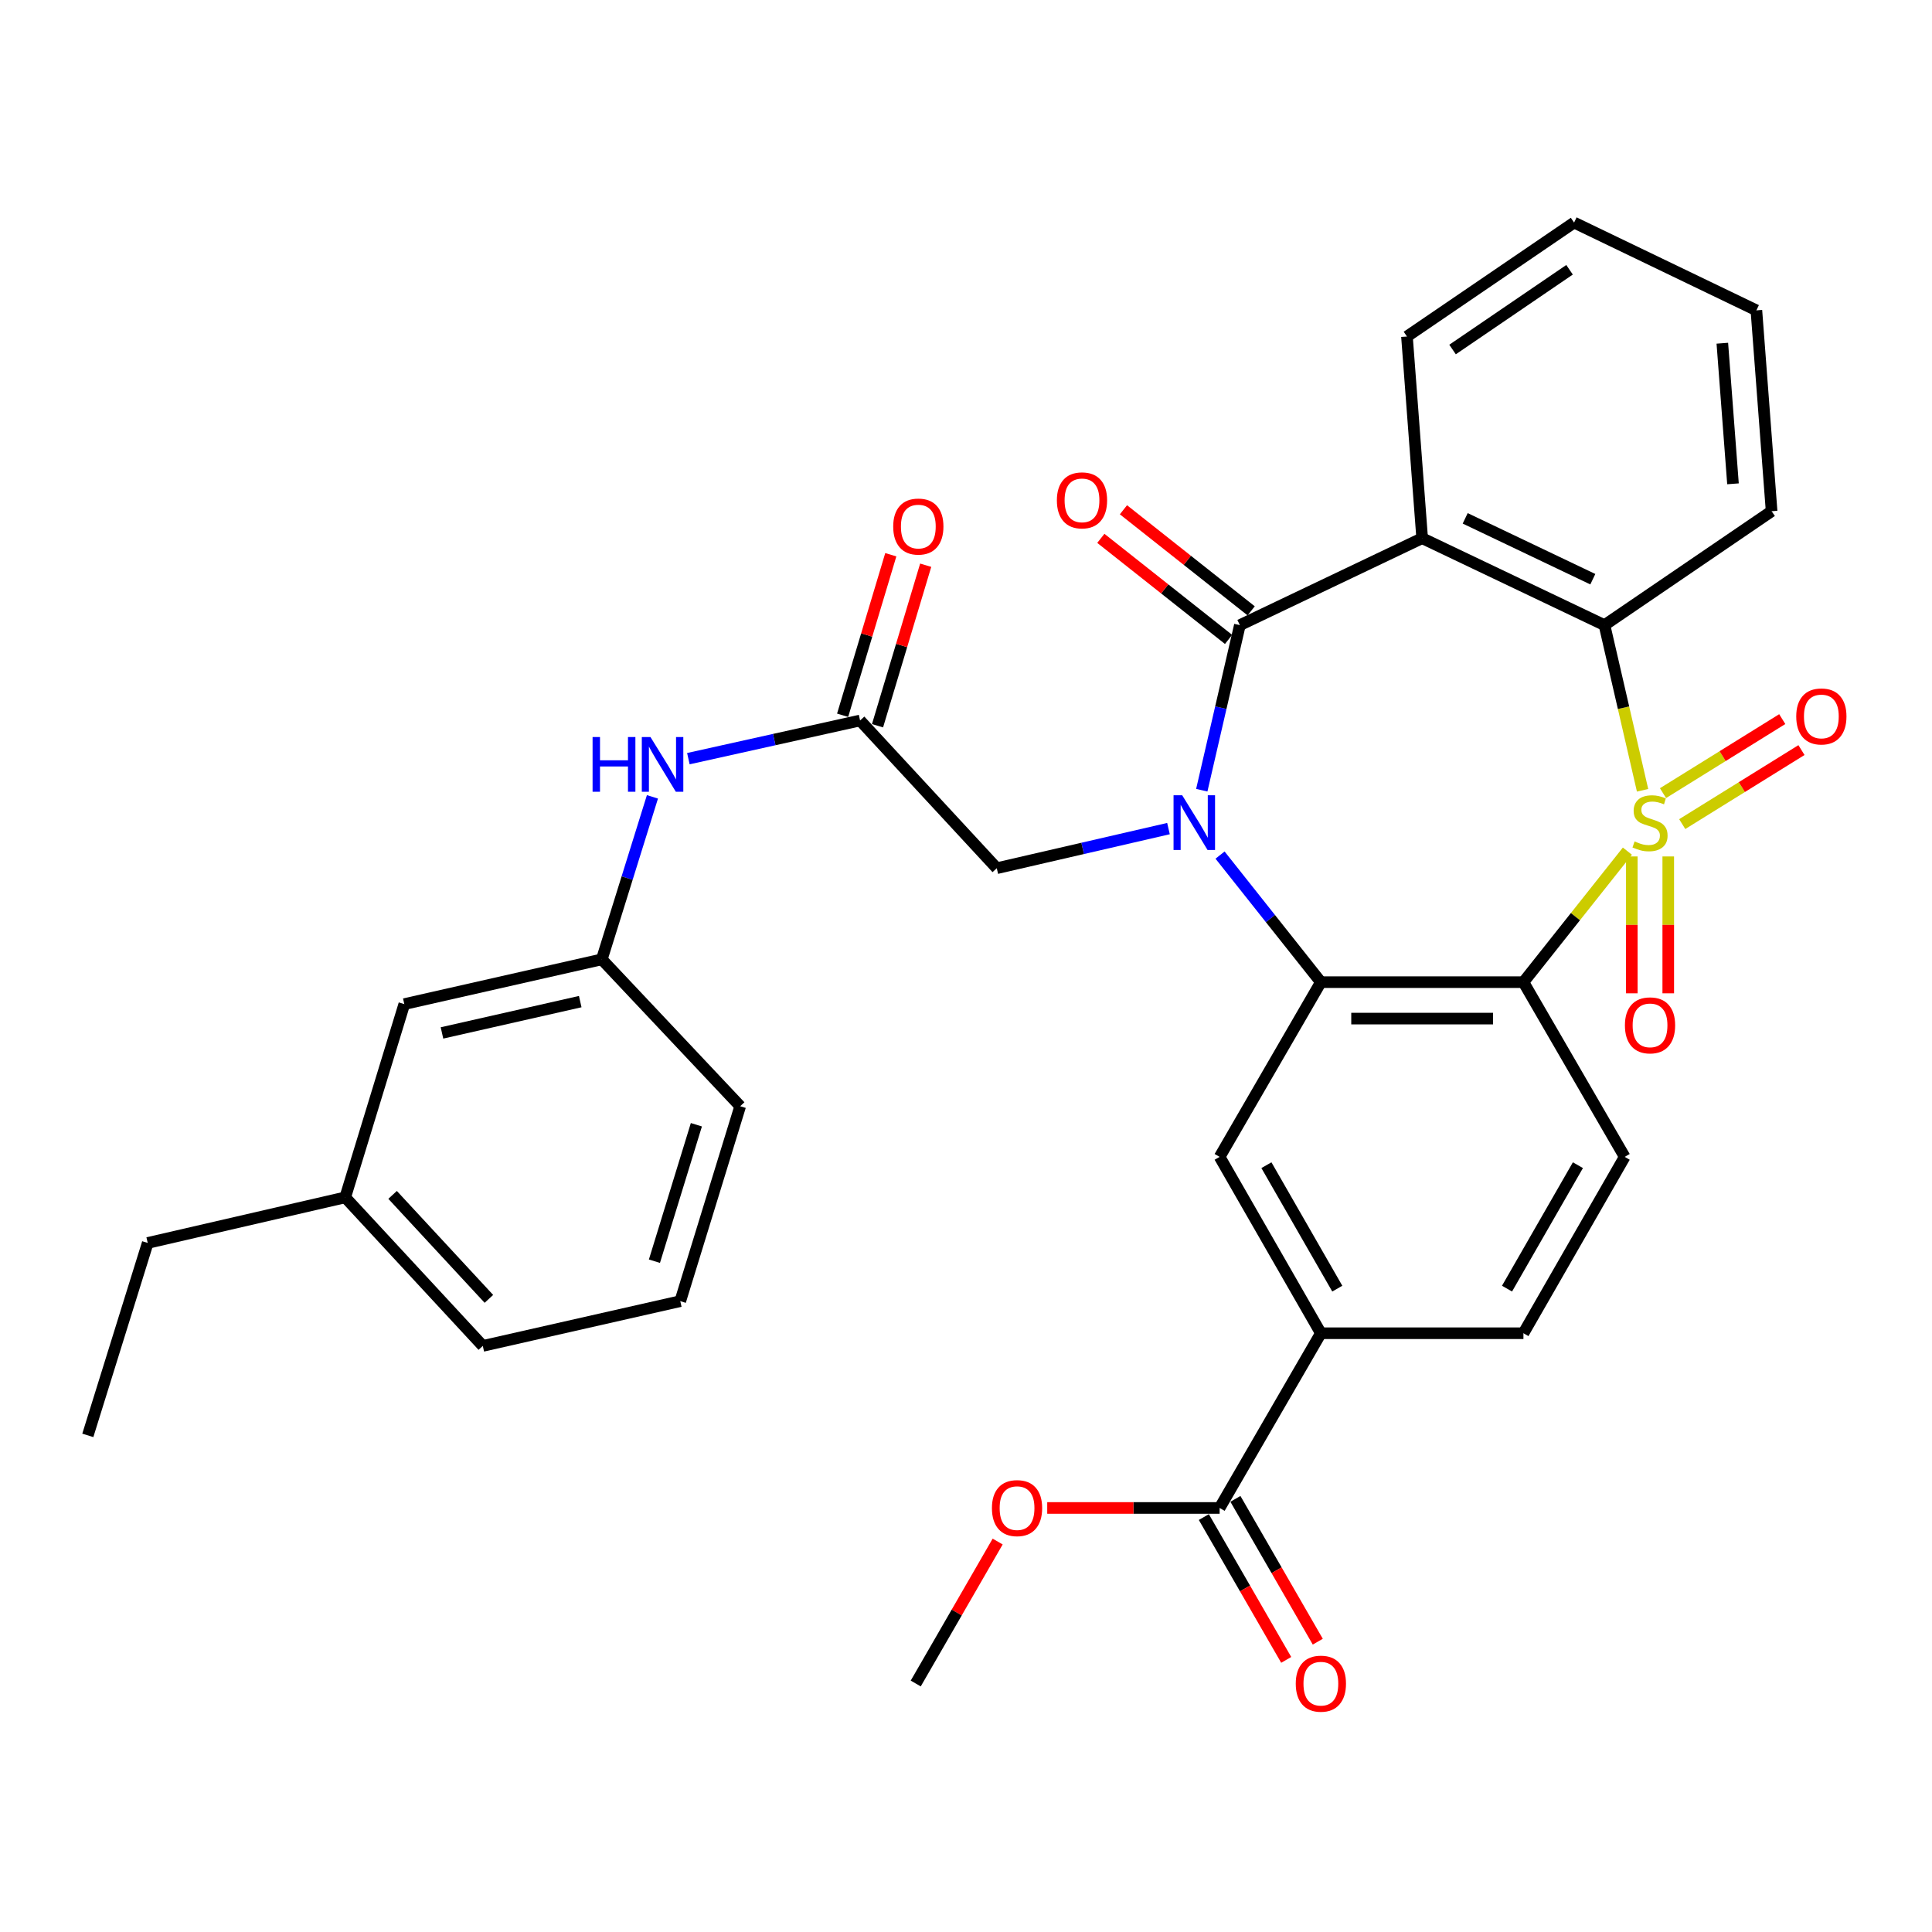 <?xml version='1.0' encoding='iso-8859-1'?>
<svg version='1.1' baseProfile='full'
              xmlns='http://www.w3.org/2000/svg'
                      xmlns:rdkit='http://www.rdkit.org/xml'
                      xmlns:xlink='http://www.w3.org/1999/xlink'
                  xml:space='preserve'
width='1000px' height='1000px' viewBox='0 0 1000 1000'>
<!-- END OF HEADER -->
<rect style='opacity:1.0;fill:#FFFFFF;stroke:none' width='1000' height='1000' x='0' y='0'> </rect>
<path class='bond-1' d='M 842.339,440.557 L 815.433,474.459' style='fill:none;fill-rule:evenodd;stroke:#CCCC00;stroke-width:6px;stroke-linecap:butt;stroke-linejoin:miter;stroke-opacity:1' />
<path class='bond-1' d='M 815.433,474.459 L 788.527,508.361' style='fill:none;fill-rule:evenodd;stroke:#000000;stroke-width:6px;stroke-linecap:butt;stroke-linejoin:miter;stroke-opacity:1' />
<path class='bond-5' d='M 850.192,409.053 L 840.334,366.311' style='fill:none;fill-rule:evenodd;stroke:#CCCC00;stroke-width:6px;stroke-linecap:butt;stroke-linejoin:miter;stroke-opacity:1' />
<path class='bond-5' d='M 840.334,366.311 L 830.476,323.57' style='fill:none;fill-rule:evenodd;stroke:#000000;stroke-width:6px;stroke-linecap:butt;stroke-linejoin:miter;stroke-opacity:1' />
<path class='bond-9' d='M 844.623,443.296 L 844.623,478.716' style='fill:none;fill-rule:evenodd;stroke:#CCCC00;stroke-width:6px;stroke-linecap:butt;stroke-linejoin:miter;stroke-opacity:1' />
<path class='bond-9' d='M 844.623,478.716 L 844.623,514.136' style='fill:none;fill-rule:evenodd;stroke:#FF0000;stroke-width:6px;stroke-linecap:butt;stroke-linejoin:miter;stroke-opacity:1' />
<path class='bond-9' d='M 863.485,443.296 L 863.485,478.716' style='fill:none;fill-rule:evenodd;stroke:#CCCC00;stroke-width:6px;stroke-linecap:butt;stroke-linejoin:miter;stroke-opacity:1' />
<path class='bond-9' d='M 863.485,478.716 L 863.485,514.136' style='fill:none;fill-rule:evenodd;stroke:#FF0000;stroke-width:6px;stroke-linecap:butt;stroke-linejoin:miter;stroke-opacity:1' />
<path class='bond-10' d='M 870.717,426.552 L 901.578,407.394' style='fill:none;fill-rule:evenodd;stroke:#CCCC00;stroke-width:6px;stroke-linecap:butt;stroke-linejoin:miter;stroke-opacity:1' />
<path class='bond-10' d='M 901.578,407.394 L 932.438,388.237' style='fill:none;fill-rule:evenodd;stroke:#FF0000;stroke-width:6px;stroke-linecap:butt;stroke-linejoin:miter;stroke-opacity:1' />
<path class='bond-10' d='M 860.769,410.526 L 891.629,391.369' style='fill:none;fill-rule:evenodd;stroke:#CCCC00;stroke-width:6px;stroke-linecap:butt;stroke-linejoin:miter;stroke-opacity:1' />
<path class='bond-10' d='M 891.629,391.369 L 922.49,372.211' style='fill:none;fill-rule:evenodd;stroke:#FF0000;stroke-width:6px;stroke-linecap:butt;stroke-linejoin:miter;stroke-opacity:1' />
<path class='bond-0' d='M 631.493,442.59 L 657.588,475.476' style='fill:none;fill-rule:evenodd;stroke:#0000FF;stroke-width:6px;stroke-linecap:butt;stroke-linejoin:miter;stroke-opacity:1' />
<path class='bond-0' d='M 657.588,475.476 L 683.682,508.361' style='fill:none;fill-rule:evenodd;stroke:#000000;stroke-width:6px;stroke-linecap:butt;stroke-linejoin:miter;stroke-opacity:1' />
<path class='bond-7' d='M 604.803,428.878 L 560.367,439.131' style='fill:none;fill-rule:evenodd;stroke:#0000FF;stroke-width:6px;stroke-linecap:butt;stroke-linejoin:miter;stroke-opacity:1' />
<path class='bond-7' d='M 560.367,439.131 L 515.931,449.384' style='fill:none;fill-rule:evenodd;stroke:#000000;stroke-width:6px;stroke-linecap:butt;stroke-linejoin:miter;stroke-opacity:1' />
<path class='bond-33' d='M 622.039,409.012 L 631.897,366.291' style='fill:none;fill-rule:evenodd;stroke:#0000FF;stroke-width:6px;stroke-linecap:butt;stroke-linejoin:miter;stroke-opacity:1' />
<path class='bond-33' d='M 631.897,366.291 L 641.755,323.57' style='fill:none;fill-rule:evenodd;stroke:#000000;stroke-width:6px;stroke-linecap:butt;stroke-linejoin:miter;stroke-opacity:1' />
<path class='bond-3' d='M 788.527,508.361 L 683.682,508.361' style='fill:none;fill-rule:evenodd;stroke:#000000;stroke-width:6px;stroke-linecap:butt;stroke-linejoin:miter;stroke-opacity:1' />
<path class='bond-3' d='M 772.8,527.224 L 699.409,527.224' style='fill:none;fill-rule:evenodd;stroke:#000000;stroke-width:6px;stroke-linecap:butt;stroke-linejoin:miter;stroke-opacity:1' />
<path class='bond-11' d='M 788.527,508.361 L 840.944,598.797' style='fill:none;fill-rule:evenodd;stroke:#000000;stroke-width:6px;stroke-linecap:butt;stroke-linejoin:miter;stroke-opacity:1' />
<path class='bond-2' d='M 641.755,323.57 L 736.11,278.572' style='fill:none;fill-rule:evenodd;stroke:#000000;stroke-width:6px;stroke-linecap:butt;stroke-linejoin:miter;stroke-opacity:1' />
<path class='bond-15' d='M 647.608,316.175 L 614.552,290.015' style='fill:none;fill-rule:evenodd;stroke:#000000;stroke-width:6px;stroke-linecap:butt;stroke-linejoin:miter;stroke-opacity:1' />
<path class='bond-15' d='M 614.552,290.015 L 581.496,263.856' style='fill:none;fill-rule:evenodd;stroke:#FF0000;stroke-width:6px;stroke-linecap:butt;stroke-linejoin:miter;stroke-opacity:1' />
<path class='bond-15' d='M 635.902,330.966 L 602.846,304.807' style='fill:none;fill-rule:evenodd;stroke:#000000;stroke-width:6px;stroke-linecap:butt;stroke-linejoin:miter;stroke-opacity:1' />
<path class='bond-15' d='M 602.846,304.807 L 569.79,278.648' style='fill:none;fill-rule:evenodd;stroke:#FF0000;stroke-width:6px;stroke-linecap:butt;stroke-linejoin:miter;stroke-opacity:1' />
<path class='bond-6' d='M 683.682,508.361 L 631.276,598.797' style='fill:none;fill-rule:evenodd;stroke:#000000;stroke-width:6px;stroke-linecap:butt;stroke-linejoin:miter;stroke-opacity:1' />
<path class='bond-4' d='M 736.11,278.572 L 830.476,323.57' style='fill:none;fill-rule:evenodd;stroke:#000000;stroke-width:6px;stroke-linecap:butt;stroke-linejoin:miter;stroke-opacity:1' />
<path class='bond-4' d='M 758.384,268.296 L 824.44,299.795' style='fill:none;fill-rule:evenodd;stroke:#000000;stroke-width:6px;stroke-linecap:butt;stroke-linejoin:miter;stroke-opacity:1' />
<path class='bond-20' d='M 736.11,278.572 L 728.24,174.168' style='fill:none;fill-rule:evenodd;stroke:#000000;stroke-width:6px;stroke-linecap:butt;stroke-linejoin:miter;stroke-opacity:1' />
<path class='bond-23' d='M 830.476,323.57 L 916.982,264.593' style='fill:none;fill-rule:evenodd;stroke:#000000;stroke-width:6px;stroke-linecap:butt;stroke-linejoin:miter;stroke-opacity:1' />
<path class='bond-35' d='M 631.276,598.797 L 683.682,690.082' style='fill:none;fill-rule:evenodd;stroke:#000000;stroke-width:6px;stroke-linecap:butt;stroke-linejoin:miter;stroke-opacity:1' />
<path class='bond-35' d='M 655.495,603.098 L 692.18,666.998' style='fill:none;fill-rule:evenodd;stroke:#000000;stroke-width:6px;stroke-linecap:butt;stroke-linejoin:miter;stroke-opacity:1' />
<path class='bond-8' d='M 515.931,449.384 L 445.175,372.927' style='fill:none;fill-rule:evenodd;stroke:#000000;stroke-width:6px;stroke-linecap:butt;stroke-linejoin:miter;stroke-opacity:1' />
<path class='bond-14' d='M 445.175,372.927 L 400.736,382.803' style='fill:none;fill-rule:evenodd;stroke:#000000;stroke-width:6px;stroke-linecap:butt;stroke-linejoin:miter;stroke-opacity:1' />
<path class='bond-14' d='M 400.736,382.803 L 356.298,392.678' style='fill:none;fill-rule:evenodd;stroke:#0000FF;stroke-width:6px;stroke-linecap:butt;stroke-linejoin:miter;stroke-opacity:1' />
<path class='bond-18' d='M 454.208,375.638 L 466.674,334.097' style='fill:none;fill-rule:evenodd;stroke:#000000;stroke-width:6px;stroke-linecap:butt;stroke-linejoin:miter;stroke-opacity:1' />
<path class='bond-18' d='M 466.674,334.097 L 479.141,292.556' style='fill:none;fill-rule:evenodd;stroke:#FF0000;stroke-width:6px;stroke-linecap:butt;stroke-linejoin:miter;stroke-opacity:1' />
<path class='bond-18' d='M 436.141,370.217 L 448.608,328.675' style='fill:none;fill-rule:evenodd;stroke:#000000;stroke-width:6px;stroke-linecap:butt;stroke-linejoin:miter;stroke-opacity:1' />
<path class='bond-18' d='M 448.608,328.675 L 461.074,287.134' style='fill:none;fill-rule:evenodd;stroke:#FF0000;stroke-width:6px;stroke-linecap:butt;stroke-linejoin:miter;stroke-opacity:1' />
<path class='bond-16' d='M 840.944,598.797 L 788.527,690.082' style='fill:none;fill-rule:evenodd;stroke:#000000;stroke-width:6px;stroke-linecap:butt;stroke-linejoin:miter;stroke-opacity:1' />
<path class='bond-16' d='M 816.724,603.097 L 780.032,666.996' style='fill:none;fill-rule:evenodd;stroke:#000000;stroke-width:6px;stroke-linecap:butt;stroke-linejoin:miter;stroke-opacity:1' />
<path class='bond-12' d='M 683.682,690.082 L 788.527,690.082' style='fill:none;fill-rule:evenodd;stroke:#000000;stroke-width:6px;stroke-linecap:butt;stroke-linejoin:miter;stroke-opacity:1' />
<path class='bond-13' d='M 683.682,690.082 L 631.276,780.518' style='fill:none;fill-rule:evenodd;stroke:#000000;stroke-width:6px;stroke-linecap:butt;stroke-linejoin:miter;stroke-opacity:1' />
<path class='bond-17' d='M 623.106,785.23 L 644.423,822.191' style='fill:none;fill-rule:evenodd;stroke:#000000;stroke-width:6px;stroke-linecap:butt;stroke-linejoin:miter;stroke-opacity:1' />
<path class='bond-17' d='M 644.423,822.191 L 665.741,859.153' style='fill:none;fill-rule:evenodd;stroke:#FF0000;stroke-width:6px;stroke-linecap:butt;stroke-linejoin:miter;stroke-opacity:1' />
<path class='bond-17' d='M 639.446,775.806 L 660.763,812.767' style='fill:none;fill-rule:evenodd;stroke:#000000;stroke-width:6px;stroke-linecap:butt;stroke-linejoin:miter;stroke-opacity:1' />
<path class='bond-17' d='M 660.763,812.767 L 682.081,849.729' style='fill:none;fill-rule:evenodd;stroke:#FF0000;stroke-width:6px;stroke-linecap:butt;stroke-linejoin:miter;stroke-opacity:1' />
<path class='bond-22' d='M 631.276,780.518 L 586.659,780.518' style='fill:none;fill-rule:evenodd;stroke:#000000;stroke-width:6px;stroke-linecap:butt;stroke-linejoin:miter;stroke-opacity:1' />
<path class='bond-22' d='M 586.659,780.518 L 542.042,780.518' style='fill:none;fill-rule:evenodd;stroke:#FF0000;stroke-width:6px;stroke-linecap:butt;stroke-linejoin:miter;stroke-opacity:1' />
<path class='bond-19' d='M 337.703,412.449 L 324.597,454.505' style='fill:none;fill-rule:evenodd;stroke:#0000FF;stroke-width:6px;stroke-linecap:butt;stroke-linejoin:miter;stroke-opacity:1' />
<path class='bond-19' d='M 324.597,454.505 L 311.491,496.562' style='fill:none;fill-rule:evenodd;stroke:#000000;stroke-width:6px;stroke-linecap:butt;stroke-linejoin:miter;stroke-opacity:1' />
<path class='bond-21' d='M 311.491,496.562 L 209.266,519.721' style='fill:none;fill-rule:evenodd;stroke:#000000;stroke-width:6px;stroke-linecap:butt;stroke-linejoin:miter;stroke-opacity:1' />
<path class='bond-21' d='M 300.325,518.432 L 228.768,534.643' style='fill:none;fill-rule:evenodd;stroke:#000000;stroke-width:6px;stroke-linecap:butt;stroke-linejoin:miter;stroke-opacity:1' />
<path class='bond-26' d='M 311.491,496.562 L 383.127,572.578' style='fill:none;fill-rule:evenodd;stroke:#000000;stroke-width:6px;stroke-linecap:butt;stroke-linejoin:miter;stroke-opacity:1' />
<path class='bond-34' d='M 728.24,174.168 L 814.746,115.201' style='fill:none;fill-rule:evenodd;stroke:#000000;stroke-width:6px;stroke-linecap:butt;stroke-linejoin:miter;stroke-opacity:1' />
<path class='bond-34' d='M 751.84,180.909 L 812.395,139.632' style='fill:none;fill-rule:evenodd;stroke:#000000;stroke-width:6px;stroke-linecap:butt;stroke-linejoin:miter;stroke-opacity:1' />
<path class='bond-24' d='M 209.266,519.721 L 178.688,619.756' style='fill:none;fill-rule:evenodd;stroke:#000000;stroke-width:6px;stroke-linecap:butt;stroke-linejoin:miter;stroke-opacity:1' />
<path class='bond-29' d='M 516.389,797.9 L 495.186,834.642' style='fill:none;fill-rule:evenodd;stroke:#FF0000;stroke-width:6px;stroke-linecap:butt;stroke-linejoin:miter;stroke-opacity:1' />
<path class='bond-29' d='M 495.186,834.642 L 473.982,871.383' style='fill:none;fill-rule:evenodd;stroke:#000000;stroke-width:6px;stroke-linecap:butt;stroke-linejoin:miter;stroke-opacity:1' />
<path class='bond-31' d='M 916.982,264.593 L 909.101,160.628' style='fill:none;fill-rule:evenodd;stroke:#000000;stroke-width:6px;stroke-linecap:butt;stroke-linejoin:miter;stroke-opacity:1' />
<path class='bond-31' d='M 896.991,250.424 L 891.475,177.649' style='fill:none;fill-rule:evenodd;stroke:#000000;stroke-width:6px;stroke-linecap:butt;stroke-linejoin:miter;stroke-opacity:1' />
<path class='bond-28' d='M 178.688,619.756 L 76.463,643.344' style='fill:none;fill-rule:evenodd;stroke:#000000;stroke-width:6px;stroke-linecap:butt;stroke-linejoin:miter;stroke-opacity:1' />
<path class='bond-36' d='M 178.688,619.756 L 249.894,696.642' style='fill:none;fill-rule:evenodd;stroke:#000000;stroke-width:6px;stroke-linecap:butt;stroke-linejoin:miter;stroke-opacity:1' />
<path class='bond-36' d='M 203.208,618.472 L 253.052,672.292' style='fill:none;fill-rule:evenodd;stroke:#000000;stroke-width:6px;stroke-linecap:butt;stroke-linejoin:miter;stroke-opacity:1' />
<path class='bond-25' d='M 352.109,673.472 L 383.127,572.578' style='fill:none;fill-rule:evenodd;stroke:#000000;stroke-width:6px;stroke-linecap:butt;stroke-linejoin:miter;stroke-opacity:1' />
<path class='bond-25' d='M 338.732,652.795 L 360.445,582.169' style='fill:none;fill-rule:evenodd;stroke:#000000;stroke-width:6px;stroke-linecap:butt;stroke-linejoin:miter;stroke-opacity:1' />
<path class='bond-27' d='M 352.109,673.472 L 249.894,696.642' style='fill:none;fill-rule:evenodd;stroke:#000000;stroke-width:6px;stroke-linecap:butt;stroke-linejoin:miter;stroke-opacity:1' />
<path class='bond-32' d='M 76.463,643.344 L 45.455,742.95' style='fill:none;fill-rule:evenodd;stroke:#000000;stroke-width:6px;stroke-linecap:butt;stroke-linejoin:miter;stroke-opacity:1' />
<path class='bond-30' d='M 814.746,115.201 L 909.101,160.628' style='fill:none;fill-rule:evenodd;stroke:#000000;stroke-width:6px;stroke-linecap:butt;stroke-linejoin:miter;stroke-opacity:1' />
<path  class='atom-0' d='M 846.054 435.515
Q 846.374 435.635, 847.694 436.195
Q 849.014 436.755, 850.454 437.115
Q 851.934 437.435, 853.374 437.435
Q 856.054 437.435, 857.614 436.155
Q 859.174 434.835, 859.174 432.555
Q 859.174 430.995, 858.374 430.035
Q 857.614 429.075, 856.414 428.555
Q 855.214 428.035, 853.214 427.435
Q 850.694 426.675, 849.174 425.955
Q 847.694 425.235, 846.614 423.715
Q 845.574 422.195, 845.574 419.635
Q 845.574 416.075, 847.974 413.875
Q 850.414 411.675, 855.214 411.675
Q 858.494 411.675, 862.214 413.235
L 861.294 416.315
Q 857.894 414.915, 855.334 414.915
Q 852.574 414.915, 851.054 416.075
Q 849.534 417.195, 849.574 419.155
Q 849.574 420.675, 850.334 421.595
Q 851.134 422.515, 852.254 423.035
Q 853.414 423.555, 855.334 424.155
Q 857.894 424.955, 859.414 425.755
Q 860.934 426.555, 862.014 428.195
Q 863.134 429.795, 863.134 432.555
Q 863.134 436.475, 860.494 438.595
Q 857.894 440.675, 853.534 440.675
Q 851.014 440.675, 849.094 440.115
Q 847.214 439.595, 844.974 438.675
L 846.054 435.515
' fill='#CCCC00'/>
<path  class='atom-1' d='M 611.906 411.635
L 621.186 426.635
Q 622.106 428.115, 623.586 430.795
Q 625.066 433.475, 625.146 433.635
L 625.146 411.635
L 628.906 411.635
L 628.906 439.955
L 625.026 439.955
L 615.066 423.555
Q 613.906 421.635, 612.666 419.435
Q 611.466 417.235, 611.106 416.555
L 611.106 439.955
L 607.426 439.955
L 607.426 411.635
L 611.906 411.635
' fill='#0000FF'/>
<path  class='atom-10' d='M 841.054 530.72
Q 841.054 523.92, 844.414 520.12
Q 847.774 516.32, 854.054 516.32
Q 860.334 516.32, 863.694 520.12
Q 867.054 523.92, 867.054 530.72
Q 867.054 537.6, 863.654 541.52
Q 860.254 545.4, 854.054 545.4
Q 847.814 545.4, 844.414 541.52
Q 841.054 537.64, 841.054 530.72
M 854.054 542.2
Q 858.374 542.2, 860.694 539.32
Q 863.054 536.4, 863.054 530.72
Q 863.054 525.16, 860.694 522.36
Q 858.374 519.52, 854.054 519.52
Q 849.734 519.52, 847.374 522.32
Q 845.054 525.12, 845.054 530.72
Q 845.054 536.44, 847.374 539.32
Q 849.734 542.2, 854.054 542.2
' fill='#FF0000'/>
<path  class='atom-11' d='M 929.729 370.828
Q 929.729 364.028, 933.089 360.228
Q 936.449 356.428, 942.729 356.428
Q 949.009 356.428, 952.369 360.228
Q 955.729 364.028, 955.729 370.828
Q 955.729 377.708, 952.329 381.628
Q 948.929 385.508, 942.729 385.508
Q 936.489 385.508, 933.089 381.628
Q 929.729 377.748, 929.729 370.828
M 942.729 382.308
Q 947.049 382.308, 949.369 379.428
Q 951.729 376.508, 951.729 370.828
Q 951.729 365.268, 949.369 362.468
Q 947.049 359.628, 942.729 359.628
Q 938.409 359.628, 936.049 362.428
Q 933.729 365.228, 933.729 370.828
Q 933.729 376.548, 936.049 379.428
Q 938.409 382.308, 942.729 382.308
' fill='#FF0000'/>
<path  class='atom-15' d='M 306.719 381.486
L 310.559 381.486
L 310.559 393.526
L 325.039 393.526
L 325.039 381.486
L 328.879 381.486
L 328.879 409.806
L 325.039 409.806
L 325.039 396.726
L 310.559 396.726
L 310.559 409.806
L 306.719 409.806
L 306.719 381.486
' fill='#0000FF'/>
<path  class='atom-15' d='M 336.679 381.486
L 345.959 396.486
Q 346.879 397.966, 348.359 400.646
Q 349.839 403.326, 349.919 403.486
L 349.919 381.486
L 353.679 381.486
L 353.679 409.806
L 349.799 409.806
L 339.839 393.406
Q 338.679 391.486, 337.439 389.286
Q 336.239 387.086, 335.879 386.406
L 335.879 409.806
L 332.199 409.806
L 332.199 381.486
L 336.679 381.486
' fill='#0000FF'/>
<path  class='atom-16' d='M 547.038 258.983
Q 547.038 252.183, 550.398 248.383
Q 553.758 244.583, 560.038 244.583
Q 566.318 244.583, 569.678 248.383
Q 573.038 252.183, 573.038 258.983
Q 573.038 265.863, 569.638 269.783
Q 566.238 273.663, 560.038 273.663
Q 553.798 273.663, 550.398 269.783
Q 547.038 265.903, 547.038 258.983
M 560.038 270.463
Q 564.358 270.463, 566.678 267.583
Q 569.038 264.663, 569.038 258.983
Q 569.038 253.423, 566.678 250.623
Q 564.358 247.783, 560.038 247.783
Q 555.718 247.783, 553.358 250.583
Q 551.038 253.383, 551.038 258.983
Q 551.038 264.703, 553.358 267.583
Q 555.718 270.463, 560.038 270.463
' fill='#FF0000'/>
<path  class='atom-18' d='M 670.682 871.463
Q 670.682 864.663, 674.042 860.863
Q 677.402 857.063, 683.682 857.063
Q 689.962 857.063, 693.322 860.863
Q 696.682 864.663, 696.682 871.463
Q 696.682 878.343, 693.282 882.263
Q 689.882 886.143, 683.682 886.143
Q 677.442 886.143, 674.042 882.263
Q 670.682 878.383, 670.682 871.463
M 683.682 882.943
Q 688.002 882.943, 690.322 880.063
Q 692.682 877.143, 692.682 871.463
Q 692.682 865.903, 690.322 863.103
Q 688.002 860.263, 683.682 860.263
Q 679.362 860.263, 677.002 863.063
Q 674.682 865.863, 674.682 871.463
Q 674.682 877.183, 677.002 880.063
Q 679.362 882.943, 683.682 882.943
' fill='#FF0000'/>
<path  class='atom-19' d='M 462.324 272.543
Q 462.324 265.743, 465.684 261.943
Q 469.044 258.143, 475.324 258.143
Q 481.604 258.143, 484.964 261.943
Q 488.324 265.743, 488.324 272.543
Q 488.324 279.423, 484.924 283.343
Q 481.524 287.223, 475.324 287.223
Q 469.084 287.223, 465.684 283.343
Q 462.324 279.463, 462.324 272.543
M 475.324 284.023
Q 479.644 284.023, 481.964 281.143
Q 484.324 278.223, 484.324 272.543
Q 484.324 266.983, 481.964 264.183
Q 479.644 261.343, 475.324 261.343
Q 471.004 261.343, 468.644 264.143
Q 466.324 266.943, 466.324 272.543
Q 466.324 278.263, 468.644 281.143
Q 471.004 284.023, 475.324 284.023
' fill='#FF0000'/>
<path  class='atom-23' d='M 513.42 780.598
Q 513.42 773.798, 516.78 769.998
Q 520.14 766.198, 526.42 766.198
Q 532.7 766.198, 536.06 769.998
Q 539.42 773.798, 539.42 780.598
Q 539.42 787.478, 536.02 791.398
Q 532.62 795.278, 526.42 795.278
Q 520.18 795.278, 516.78 791.398
Q 513.42 787.518, 513.42 780.598
M 526.42 792.078
Q 530.74 792.078, 533.06 789.198
Q 535.42 786.278, 535.42 780.598
Q 535.42 775.038, 533.06 772.238
Q 530.74 769.398, 526.42 769.398
Q 522.1 769.398, 519.74 772.198
Q 517.42 774.998, 517.42 780.598
Q 517.42 786.318, 519.74 789.198
Q 522.1 792.078, 526.42 792.078
' fill='#FF0000'/>
</svg>
